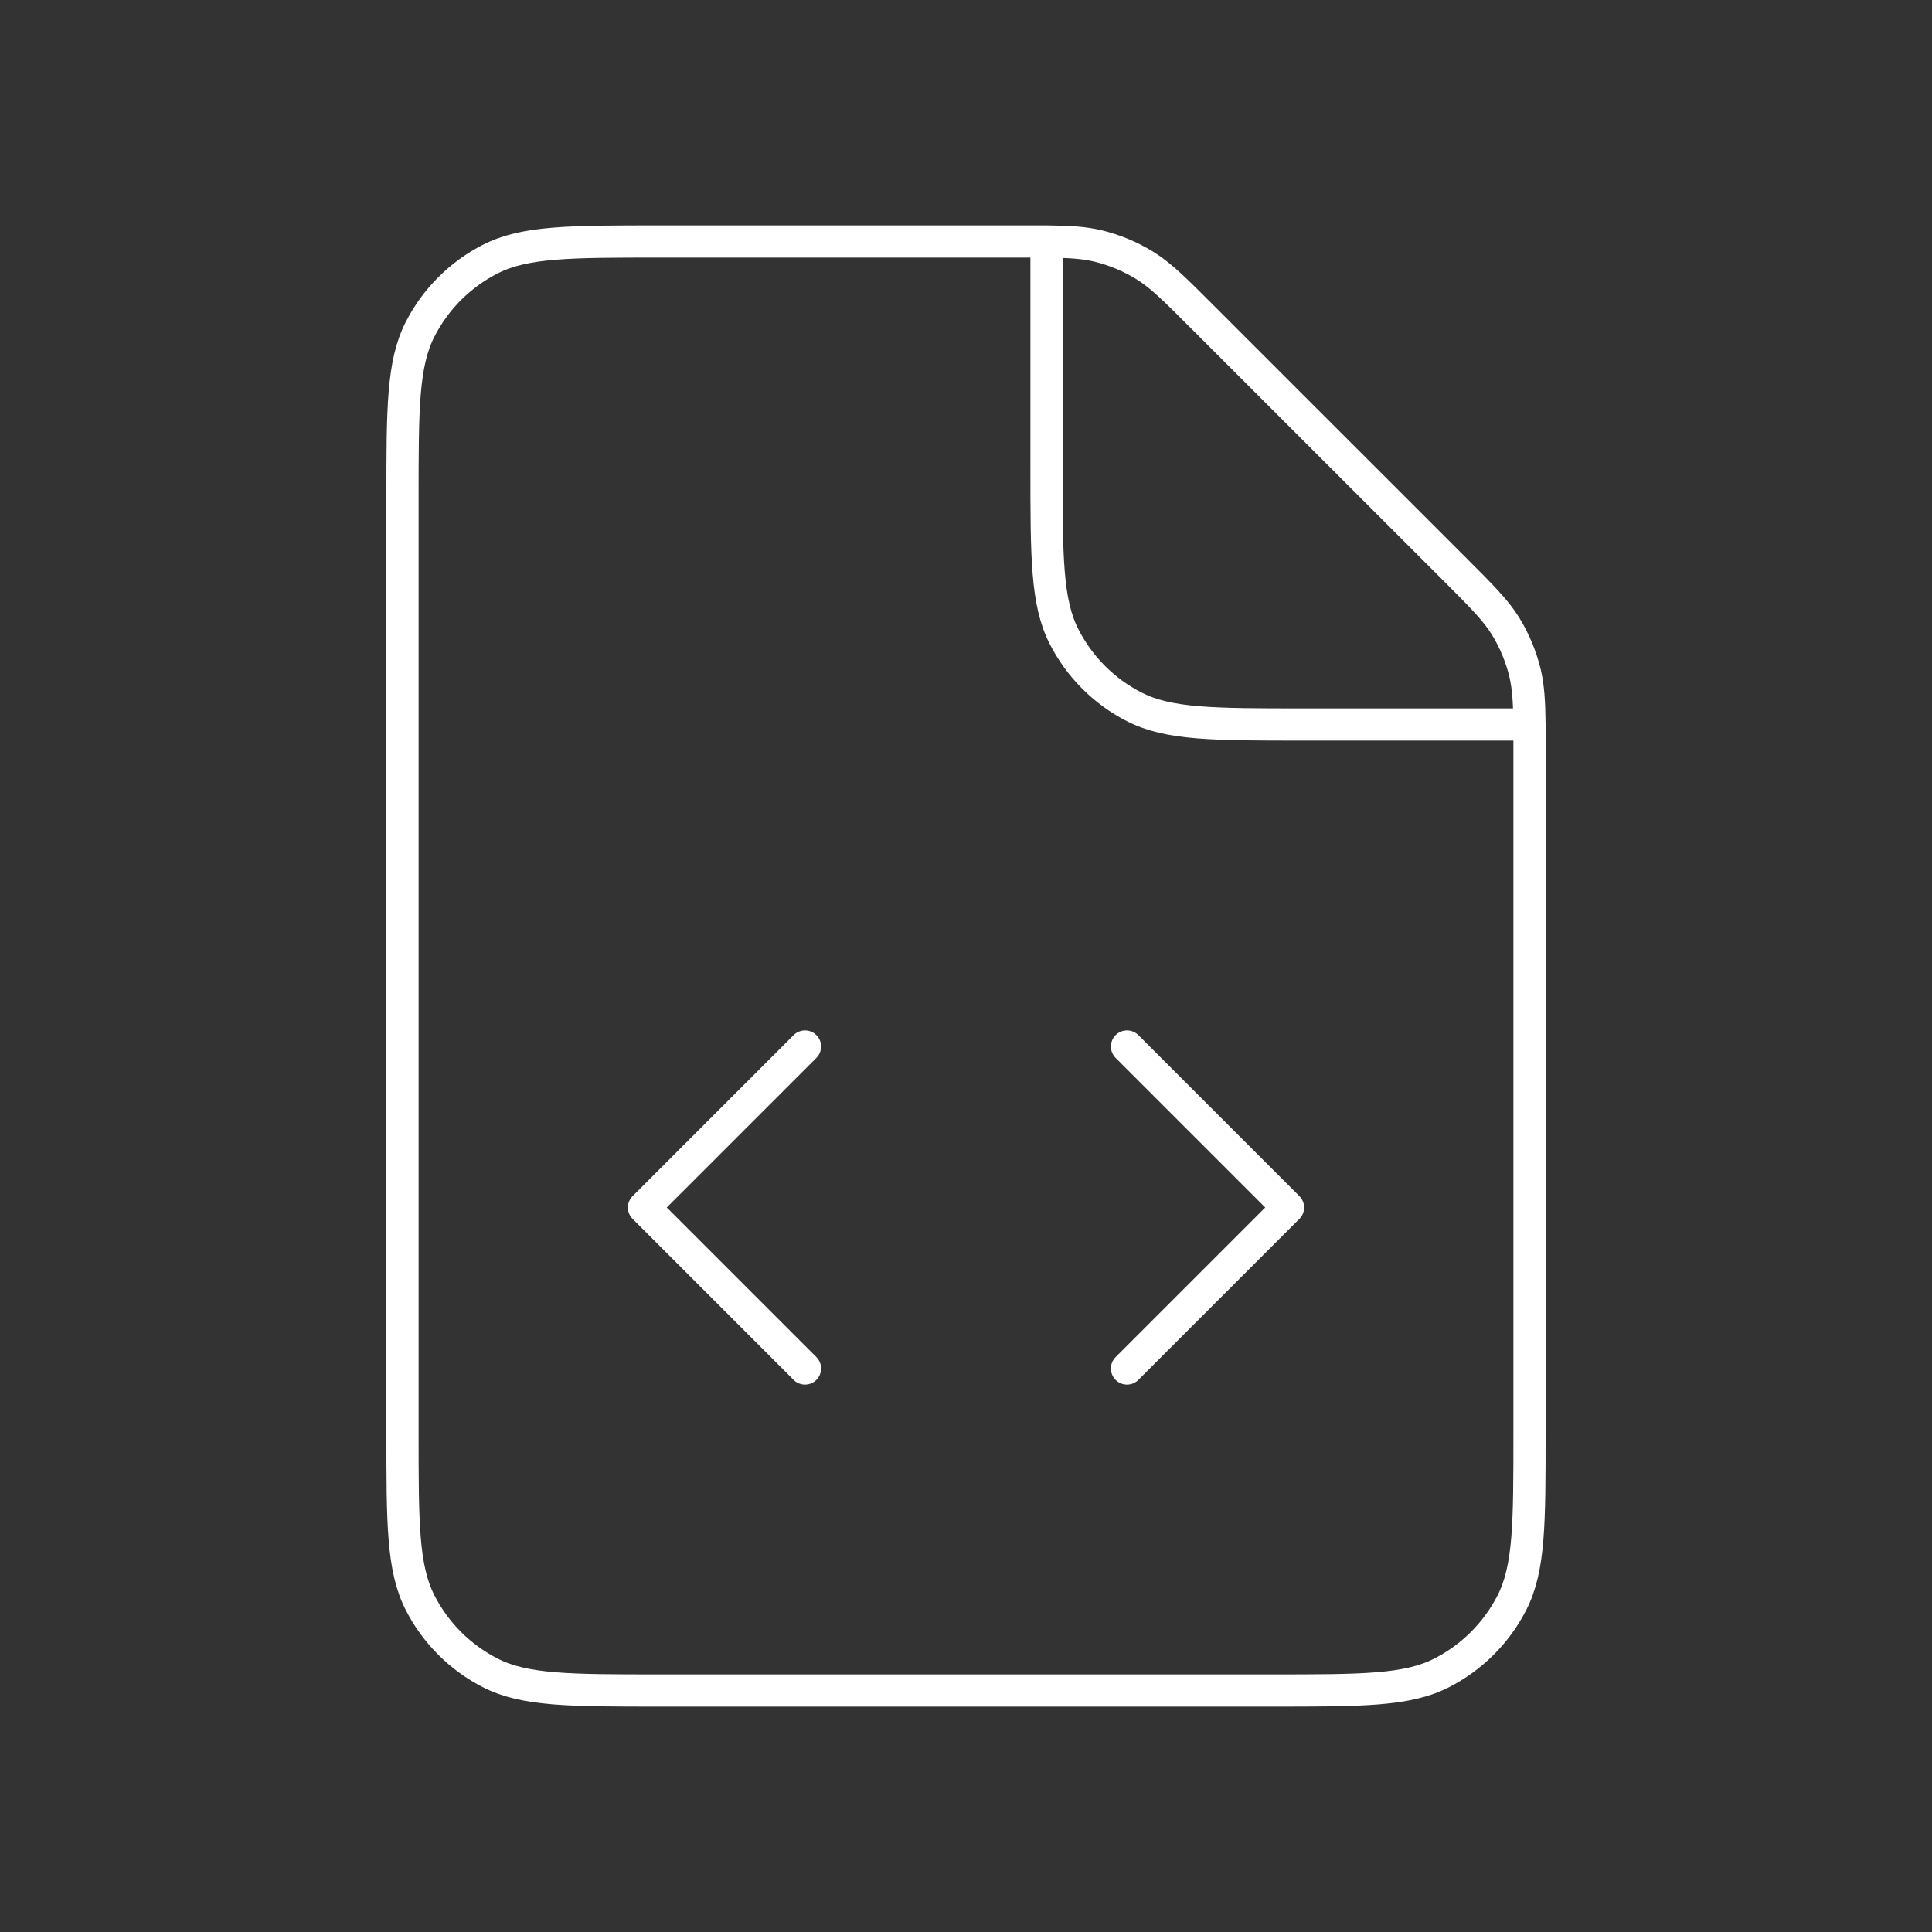 <svg width="60" height="60" viewBox="0 0 60 60" fill="none" xmlns="http://www.w3.org/2000/svg">
<rect x="0" y="0" width="60" height="60" fill="#333333" stroke="none"/>
<path d="M32.5 7.5H20.5C17.7 7.5 16.3 7.5 15.23 8.045C14.289 8.524 13.524 9.289 13.045 10.23C12.5 11.3 12.5 12.7 12.5 15.5V44.5C12.5 47.3 12.5 48.7 13.045 49.77C13.524 50.711 14.289 51.476 15.23 51.955C16.297 52.5 17.698 52.5 20.492 52.5H39.508C42.303 52.5 43.7 52.5 44.767 51.955C45.71 51.475 46.475 50.71 46.955 49.77C47.5 48.7 47.5 47.305 47.5 44.51V22.5M32.5 7.5C33.215 7.508 33.665 7.535 34.097 7.638C34.611 7.763 35.093 7.963 35.542 8.238C36.047 8.547 36.48 8.98 37.343 9.845L45.157 17.657C46.023 18.523 46.453 18.953 46.763 19.457C47.038 19.909 47.237 20.391 47.362 20.902C47.462 21.335 47.492 21.788 47.5 22.5M32.5 7.5V14.5C32.5 17.3 32.5 18.7 33.045 19.77C33.524 20.711 34.289 21.476 35.23 21.955C36.297 22.5 37.697 22.5 40.492 22.5H47.5M35 32.5L40 37.5L35 42.5M25 42.5L20 37.5L25 32.5" stroke="white" stroke-linecap="round" stroke-linejoin="round"/>
</svg>
